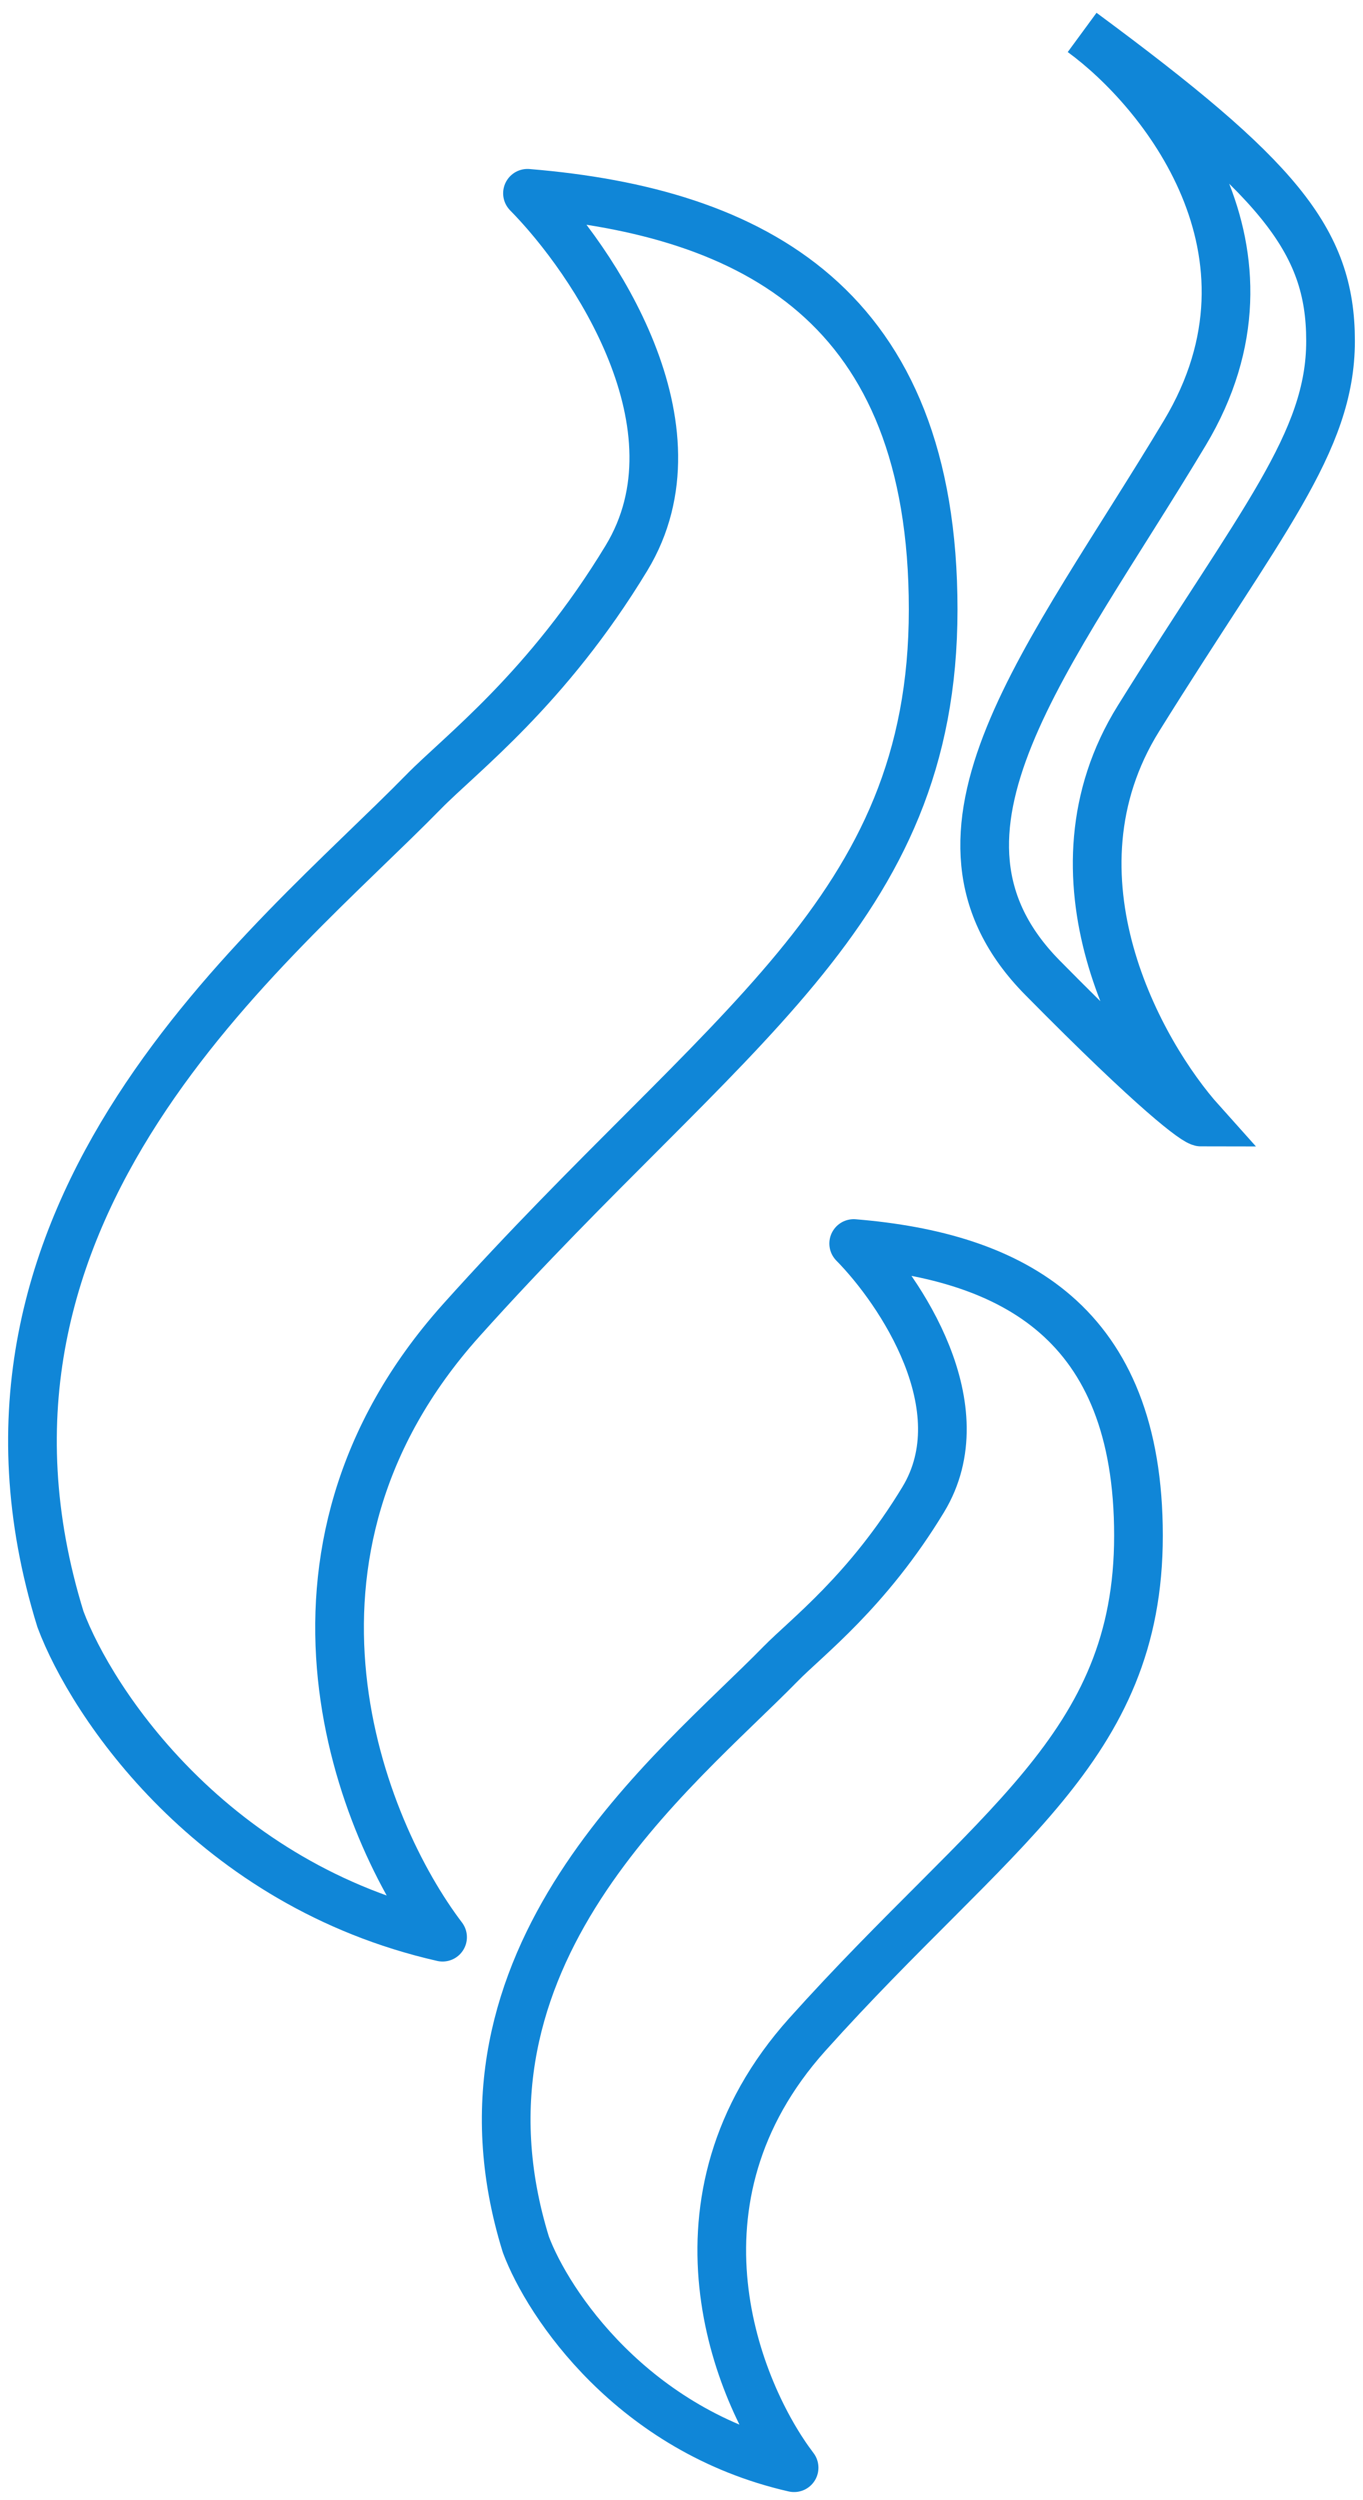 <svg width="84" height="154" viewBox="0 0 84 154" fill="none" xmlns="http://www.w3.org/2000/svg">
<path d="M49.755 125.315C40.612 135.504 45.401 147.35 48.939 152C38.98 149.736 33.769 141.892 32.408 138.253C26.898 120.464 41.592 109.143 48.122 102.472C49.706 100.854 53.469 98.024 56.898 92.364C60.327 86.704 55.469 79.493 52.612 76.596C62.408 77.404 70.163 81.448 70.163 94.588C70.163 107.728 61.184 112.58 49.755 125.315Z" stroke="#1086D7" stroke-width="3" stroke-linejoin="round"/>
<path d="M28.438 81.309C15.414 95.823 22.236 112.699 27.275 119.322C13.088 116.097 5.665 104.923 3.726 99.74C-4.123 74.397 16.809 58.27 26.112 48.767C28.367 46.463 33.729 42.431 38.613 34.368C43.497 26.305 36.578 16.033 32.508 11.906C46.463 13.058 57.51 18.817 57.51 37.536C57.51 56.255 44.718 63.166 28.438 81.309Z" stroke="#1086D7" stroke-width="3" stroke-linejoin="round"/>
<path d="M74.041 69.116C70.232 64.871 64.123 53.954 70.164 44.251C77.715 32.121 82 27.27 82 21.003C82 14.736 78.735 10.895 66.694 2C71.592 5.571 79.715 15.504 73.021 26.663C64.653 40.612 55.47 51.326 64.245 60.221C71.266 67.337 73.701 69.116 74.041 69.116Z" stroke="#1086D7" stroke-width="3"/>
</svg>
